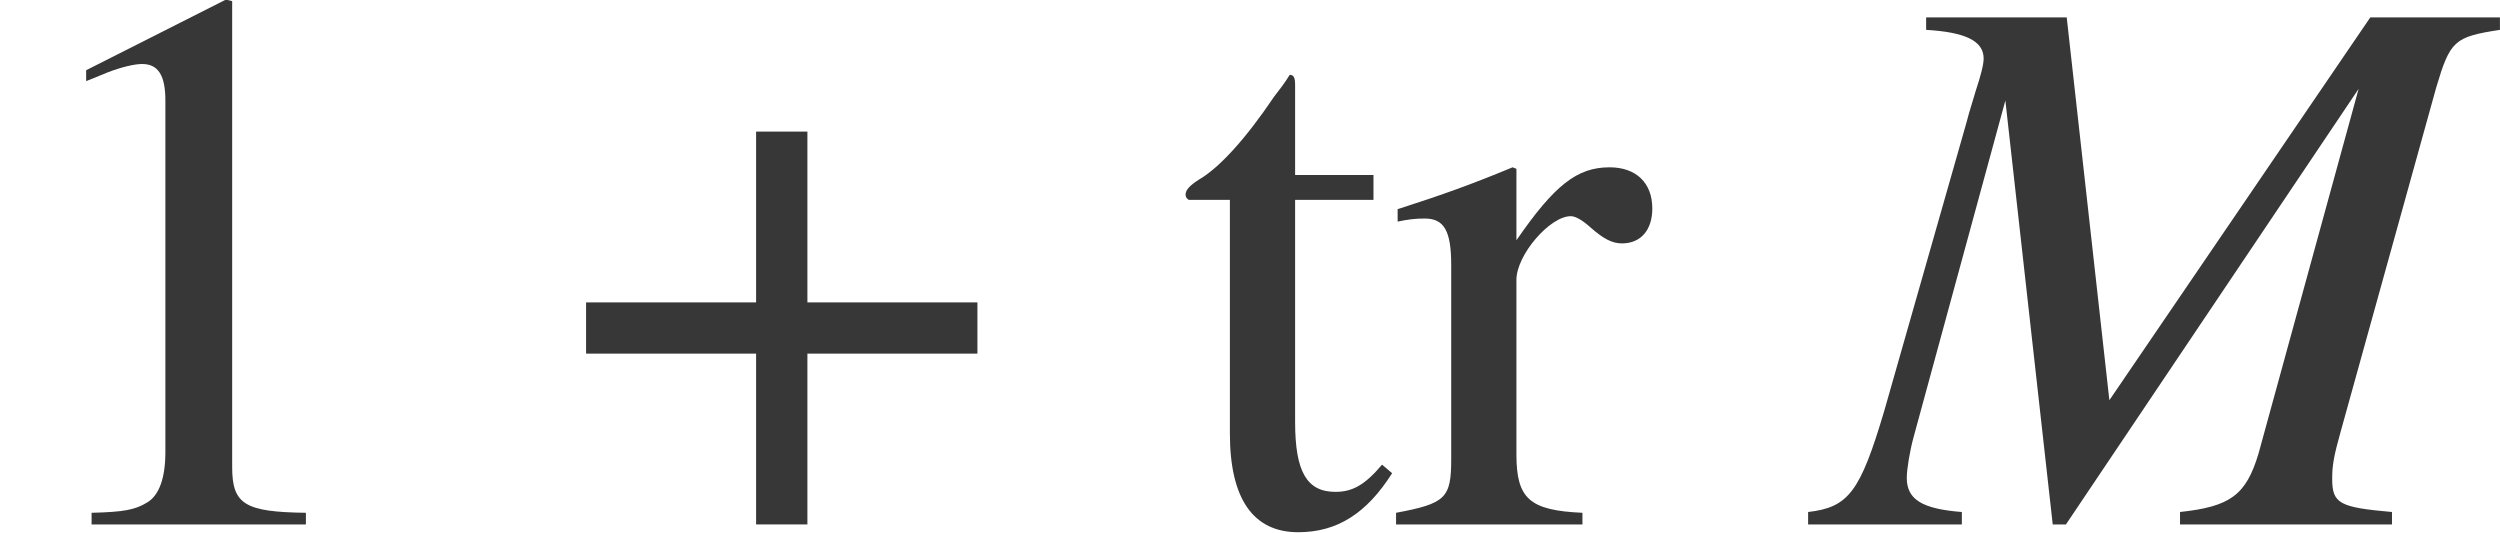 <?xml version='1.0' encoding='UTF-8'?>
<!-- This file was generated by dvisvgm 2.6.3 -->
<svg version='1.1' xmlns='http://www.w3.org/2000/svg' xmlns:xlink='http://www.w3.org/1999/xlink' width='34.995pt' height='7.456pt' viewBox='70.735 61.401 34.995 7.456'>
<defs>
<path id='g4-34' d='M7.977 0V-0.174C7.238 -0.239 7.14 -0.293 7.14 -0.641C7.14 -0.826 7.162 -0.956 7.26 -1.304L8.597 -6.119C8.792 -6.771 8.847 -6.825 9.488 -6.923V-7.097H7.673L4.021 -1.739L3.424 -7.097H1.456V-6.923C2 -6.891 2.261 -6.771 2.261 -6.521C2.261 -6.434 2.217 -6.271 2.152 -6.075L2.054 -5.749L2.022 -5.63L0.869 -1.587C0.533 -0.456 0.37 -0.239 -0.196 -0.174V0H1.956V-0.174C1.402 -0.217 1.185 -0.348 1.185 -0.652C1.185 -0.772 1.228 -1.032 1.282 -1.228L2.565 -5.934L3.228 0H3.413L7.51 -6.097L6.108 -0.989C5.934 -0.413 5.717 -0.25 5.01 -0.174V0H7.977Z'/>
<path id='g1-184' d='M2.706 -3.108H0.326V-2.391H2.706V0H3.424V-2.391H5.804V-3.108H3.424V-5.499H2.706V-3.108Z'/>
<path id='g8-49' d='M4.282 0V-0.163C3.424 -0.174 3.25 -0.283 3.25 -0.804V-7.325L3.163 -7.347L1.206 -6.358V-6.206C1.337 -6.26 1.456 -6.304 1.5 -6.325C1.695 -6.401 1.88 -6.445 1.989 -6.445C2.217 -6.445 2.315 -6.282 2.315 -5.934V-1.011C2.315 -0.652 2.228 -0.402 2.054 -0.304C1.891 -0.206 1.739 -0.174 1.282 -0.163V0H4.282Z'/>
<path id='g8-114' d='M3.641 -4.423C3.641 -4.782 3.413 -4.999 3.043 -4.999C2.587 -4.999 2.271 -4.749 1.739 -3.978V-4.978L1.685 -4.999C1.109 -4.76 0.717 -4.619 0.076 -4.413V-4.239C0.228 -4.271 0.326 -4.282 0.456 -4.282C0.728 -4.282 0.826 -4.108 0.826 -3.63V-0.913C0.826 -0.37 0.75 -0.293 0.054 -0.163V0H2.663V-0.163C1.924 -0.196 1.739 -0.359 1.739 -0.978V-3.424C1.739 -3.771 2.206 -4.315 2.5 -4.315C2.565 -4.315 2.663 -4.26 2.782 -4.152C2.956 -4 3.076 -3.934 3.217 -3.934C3.478 -3.934 3.641 -4.119 3.641 -4.423Z'/>
<path id='g8-116' d='M3.032 -0.717L2.891 -0.837C2.652 -0.554 2.478 -0.456 2.239 -0.456C1.837 -0.456 1.674 -0.739 1.674 -1.435V-4.543H2.771V-4.891H1.674V-6.151C1.674 -6.26 1.652 -6.293 1.598 -6.293C1.532 -6.184 1.456 -6.086 1.38 -5.988C0.978 -5.391 0.609 -4.989 0.326 -4.826C0.206 -4.749 0.141 -4.684 0.141 -4.619C0.141 -4.586 0.152 -4.565 0.185 -4.543H0.761V-1.272C0.761 -0.359 1.087 0.109 1.717 0.109C2.261 0.109 2.674 -0.152 3.032 -0.717Z'/>
</defs>
<g id='page1'>
<g fill='#373737'>
<use x='70.735' y='68.742' xlink:href='#g8-49'/>
<use x='78.613' y='68.742' xlink:href='#g1-184'/>
<use x='87.19' y='68.742' xlink:href='#g8-116'/>
<use x='90.223' y='68.742' xlink:href='#g8-114'/>
<use x='96.241' y='68.742' xlink:href='#g4-34'/>
</g>
</g>
</svg><!--Rendered by QuickLaTeX.com-->